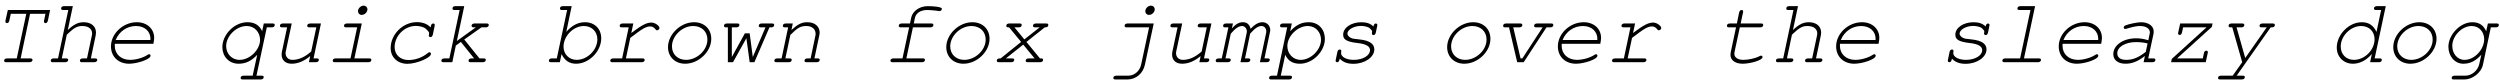 <?xml version="1.0" encoding="UTF-8"?>
<svg xmlns="http://www.w3.org/2000/svg" xmlns:xlink="http://www.w3.org/1999/xlink" width="1160px" height="38px" viewBox="0 0 1160 38" version="1.1">
<g id="surface1">
<path style=" stroke:none;fill-rule:nonzero;fill:rgb(0%,0%,0%);fill-opacity:1;" d="M 22.23 9.531 L 23.246 4.648 L 3.637 4.648 L 2.543 9.531 L 2.504 10.039 C 2.504 10.391 2.816 10.703 3.207 10.703 C 3.793 10.703 4.184 10.312 4.34 9.531 L 5.004 6.406 L 12.191 6.406 L 7.777 27.109 L 3.285 27.109 C 2.426 27.109 1.918 27.5 1.918 28.125 C 1.918 28.633 2.191 28.867 2.895 28.867 L 13.676 28.867 C 14.496 28.867 15.082 28.438 15.082 27.773 C 15.082 27.305 14.77 27.109 14.066 27.109 L 9.574 27.109 L 13.949 6.406 L 21.098 6.406 L 20.434 9.531 C 20.395 9.609 20.395 10.156 20.395 10.156 C 20.434 10.43 20.824 10.742 21.098 10.742 C 21.645 10.742 22.035 10.312 22.23 9.531 Z M 22.23 9.531 "/>
<path style=" stroke:none;fill-rule:nonzero;fill:rgb(0%,0%,0%);fill-opacity:1;" d="M 45.125 27.773 C 45.125 27.305 44.812 27.109 44.07 27.109 L 42.156 27.109 L 44.422 16.328 C 44.5 15.898 44.539 15.508 44.539 15.117 C 44.539 12.227 42.312 10.312 38.875 10.312 C 36.258 10.312 34.227 11.289 31.453 13.945 L 33.797 2.852 L 29.695 2.852 C 28.875 2.852 28.367 3.242 28.367 3.906 C 28.367 4.453 28.641 4.648 29.305 4.648 L 31.688 4.648 L 26.922 27.109 L 24.93 27.109 C 24.07 27.109 23.562 27.5 23.562 28.125 C 23.562 28.633 23.836 28.867 24.539 28.867 L 30.203 28.867 C 31.062 28.867 31.648 28.438 31.648 27.773 C 31.648 27.305 31.336 27.109 30.594 27.109 L 28.68 27.109 L 30.984 16.133 L 31.57 15.547 C 34.5 12.812 35.867 12.07 38.211 12.07 C 41.258 12.07 42.742 13.594 42.742 15.547 C 42.742 15.781 42.703 16.172 42.625 16.484 L 40.359 27.109 L 38.406 27.109 C 37.586 27.109 37.078 27.5 37.078 28.125 C 37.078 28.633 37.352 28.867 38.055 28.867 L 43.719 28.867 C 44.539 28.867 45.125 28.438 45.125 27.773 Z M 45.125 27.773 "/>
<path style=" stroke:none;fill-rule:nonzero;fill:rgb(0%,0%,0%);fill-opacity:1;" d="M 71.18 20.312 C 71.414 19.219 71.531 18.203 71.531 17.578 C 71.531 13.32 68.172 10.312 63.484 10.312 C 57.117 10.312 51.492 15.547 51.492 21.523 C 51.492 26.289 54.93 29.57 59.93 29.57 C 63.602 29.57 69.852 27.539 69.852 25.859 C 69.852 25.469 69.617 25.156 69.227 25.156 C 68.992 25.156 68.836 25.234 68.445 25.469 C 66.375 26.836 63.055 27.773 60.359 27.773 C 56.18 27.773 53.25 25.117 53.25 21.25 C 53.25 21.094 53.25 20.742 53.289 20.312 Z M 69.773 18.555 L 53.68 18.555 C 55.281 14.57 58.914 12.07 63.133 12.07 C 67.078 12.07 69.812 14.531 69.812 18.008 C 69.812 18.008 69.812 18.32 69.773 18.555 Z M 69.773 18.555 "/>
<path style=" stroke:none;fill-rule:nonzero;fill:rgb(0%,0%,0%);fill-opacity:1;" d="M 122.355 35.781 C 122.355 35.273 122.082 35.117 121.34 35.117 L 118.996 35.117 L 123.801 12.695 L 126.105 12.695 C 126.965 12.695 127.473 12.266 127.473 11.602 C 127.473 11.094 127.238 10.898 126.496 10.898 L 122.395 10.898 L 121.652 14.453 C 120.246 11.602 118.098 10.312 114.816 10.312 C 108.645 10.312 103.176 16.133 103.176 21.836 C 103.176 26.094 106.145 29.57 110.715 29.57 C 114.035 29.57 116.691 28.281 119.348 25.43 L 117.238 35.117 L 113.02 35.117 C 112.16 35.117 111.652 35.508 111.652 36.172 C 111.652 36.641 111.965 36.875 112.668 36.875 L 120.988 36.875 C 121.809 36.875 122.355 36.445 122.355 35.781 Z M 120.676 18.477 C 120.637 23.047 116.027 27.773 111.145 27.773 C 107.434 27.773 104.934 24.805 104.934 21.406 C 104.934 16.797 109.543 12.07 114.465 12.07 C 118.176 12.07 120.637 15 120.676 18.477 Z M 120.676 18.477 "/>
<path style=" stroke:none;fill-rule:nonzero;fill:rgb(0%,0%,0%);fill-opacity:1;" d="M 147.941 27.773 C 147.941 27.266 147.668 27.109 146.926 27.109 L 145.48 27.109 L 148.918 10.898 L 143.957 10.898 C 143.059 10.898 142.551 11.289 142.551 11.992 C 142.551 12.461 142.863 12.695 143.566 12.695 L 146.77 12.695 L 144.387 23.906 C 141.418 26.523 138.605 27.773 135.676 27.773 C 133.801 27.773 132.512 26.484 132.512 24.688 C 132.512 24.336 132.512 24.18 132.59 23.906 L 135.363 10.898 L 131.262 10.898 C 130.402 10.898 129.895 11.289 129.895 11.992 C 129.895 12.461 130.207 12.695 130.871 12.695 L 133.215 12.695 L 130.832 23.906 C 130.715 24.375 130.676 24.883 130.676 25.352 C 130.676 27.93 132.473 29.57 135.324 29.57 C 138.215 29.57 141.066 28.398 143.918 26.016 L 143.332 28.867 L 146.535 28.867 C 147.395 28.867 147.941 28.438 147.941 27.773 Z M 147.941 27.773 "/>
<path style=" stroke:none;fill-rule:nonzero;fill:rgb(0%,0%,0%);fill-opacity:1;" d="M 172.32 27.773 C 172.32 27.305 172.047 27.109 171.305 27.109 L 164.43 27.109 L 167.867 10.898 L 161.031 10.898 C 160.133 10.898 159.625 11.289 159.625 11.953 C 159.625 12.461 159.938 12.695 160.641 12.695 L 165.719 12.695 L 162.633 27.109 L 155.719 27.109 C 154.898 27.109 154.391 27.5 154.391 28.164 C 154.391 28.633 154.703 28.867 155.367 28.867 L 170.953 28.867 C 171.773 28.867 172.32 28.438 172.32 27.773 Z M 170.484 4.336 C 170.484 3.359 169.742 2.617 168.727 2.617 C 167.398 2.617 166.109 3.906 166.109 5.195 C 166.109 6.172 166.812 6.914 167.828 6.914 C 169.195 6.914 170.484 5.664 170.484 4.336 Z M 170.484 4.336 "/>
<path style=" stroke:none;fill-rule:nonzero;fill:rgb(0%,0%,0%);fill-opacity:1;" d="M 199.98 24.961 C 199.98 24.609 199.59 24.219 199.277 24.219 C 199.043 24.219 198.77 24.375 198.418 24.688 C 195.879 26.719 192.715 27.852 189.512 27.852 C 185.762 27.852 183.105 25.391 183.105 21.875 C 183.105 16.797 187.48 12.031 192.988 12.031 C 194.707 12.031 196.621 12.539 197.52 13.281 C 198.027 13.672 199.121 14.961 199.121 15.195 L 198.965 16.719 C 199.199 17.109 199.395 17.227 199.707 17.227 C 200.254 17.227 200.645 16.797 200.84 16.055 L 201.66 12.109 C 201.699 11.875 201.738 11.68 201.738 11.562 C 201.738 11.211 201.426 10.898 201.035 10.898 C 200.41 10.898 200.098 11.289 199.941 12.109 L 199.785 12.695 C 198.301 11.094 196.074 10.273 193.418 10.273 C 186.973 10.273 181.27 15.898 181.27 22.305 C 181.27 26.602 184.512 29.609 189.043 29.609 C 193.223 29.609 199.98 26.836 199.98 24.961 Z M 199.98 24.961 "/>
<path style=" stroke:none;fill-rule:nonzero;fill:rgb(0%,0%,0%);fill-opacity:1;" d="M 225.414 27.773 C 225.414 27.266 225.102 27.109 224.398 27.109 L 222.484 27.109 L 215.414 18.32 L 223.383 12.695 L 225.414 12.695 C 226.234 12.695 226.781 12.266 226.781 11.641 C 226.781 11.094 226.508 10.898 225.766 10.898 L 220.18 10.898 C 219.32 10.898 218.812 11.289 218.812 11.953 C 218.812 12.461 219.125 12.695 219.789 12.695 L 220.766 12.695 L 211.977 19.023 L 215.414 2.852 L 211.273 2.852 C 210.453 2.852 209.945 3.242 209.945 3.906 C 209.945 4.453 210.219 4.648 210.922 4.648 L 213.266 4.648 L 208.5 27.109 L 206.156 27.109 C 205.297 27.109 204.789 27.5 204.789 28.125 C 204.789 28.633 205.102 28.867 205.766 28.867 L 209.867 28.867 L 211.508 21.133 L 213.852 19.453 L 219.984 27.109 L 218.773 27.109 C 217.914 27.109 217.406 27.5 217.406 28.125 C 217.406 28.633 217.68 28.867 218.383 28.867 L 224.008 28.867 C 224.828 28.867 225.414 28.438 225.414 27.773 Z M 225.414 27.773 "/>
<path style=" stroke:none;fill-rule:nonzero;fill:rgb(0%,0%,0%);fill-opacity:1;" d="M 278.973 17.773 C 278.973 13.359 275.887 10.312 271.434 10.312 C 268.27 10.312 265.535 11.68 262.762 14.766 L 265.262 2.852 L 261.16 2.852 C 260.34 2.852 259.832 3.242 259.832 3.906 C 259.832 4.453 260.105 4.648 260.809 4.648 L 263.152 4.648 L 258.348 27.109 L 256.043 27.109 C 255.184 27.109 254.676 27.5 254.676 28.125 C 254.676 28.633 254.949 28.867 255.652 28.867 L 259.754 28.867 L 260.574 25.078 C 261.941 28.047 264.168 29.57 267.293 29.57 C 273.309 29.57 278.973 23.828 278.973 17.773 Z M 277.176 18.242 C 277.176 23.203 272.527 27.773 267.566 27.773 C 264.09 27.773 261.473 25.156 261.473 21.68 C 261.473 16.719 266.043 12.07 270.926 12.07 C 274.559 12.07 277.176 14.648 277.176 18.242 Z M 277.176 18.242 "/>
<path style=" stroke:none;fill-rule:nonzero;fill:rgb(0%,0%,0%);fill-opacity:1;" d="M 306.008 12.969 C 306.008 12.109 304.094 10.469 302.258 10.469 C 300.031 10.469 297.766 11.641 292.922 15.312 L 293.859 10.898 L 288.898 10.898 C 288.117 10.898 287.531 11.328 287.531 11.953 C 287.531 12.461 287.844 12.695 288.547 12.695 L 291.711 12.695 L 288.664 27.109 L 284.523 27.109 C 283.703 27.109 283.156 27.539 283.156 28.125 C 283.156 28.633 283.508 28.867 284.133 28.867 L 297.766 28.867 C 298.547 28.867 299.133 28.438 299.133 27.852 C 299.133 27.305 298.781 27.109 298.117 27.109 L 290.422 27.109 L 292.453 17.578 C 298.078 13.242 299.797 12.266 301.75 12.266 C 302.688 12.266 303.43 12.695 304.25 13.711 C 304.523 14.023 304.602 14.062 304.836 14.062 C 305.461 14.062 306.008 13.516 306.008 12.969 Z M 306.008 12.969 "/>
<path style=" stroke:none;fill-rule:nonzero;fill:rgb(0%,0%,0%);fill-opacity:1;" d="M 330.031 18.008 C 330.031 13.438 326.75 10.312 322.023 10.312 C 315.812 10.312 309.953 15.898 309.953 21.875 C 309.953 26.367 313.234 29.57 317.922 29.57 C 324.172 29.57 330.031 23.984 330.031 18.008 Z M 328.234 18.359 C 328.234 23.281 323.43 27.773 318.312 27.773 C 314.484 27.773 311.789 25.195 311.789 21.523 C 311.789 16.641 316.555 12.07 321.633 12.07 C 325.539 12.07 328.234 14.609 328.234 18.359 Z M 328.234 18.359 "/>
<path style=" stroke:none;fill-rule:nonzero;fill:rgb(0%,0%,0%);fill-opacity:1;" d="M 359.215 11.602 C 359.215 11.094 358.941 10.898 358.199 10.898 L 353.434 10.898 C 352.574 10.898 352.066 11.289 352.066 11.992 C 352.066 12.461 352.379 12.695 353.043 12.695 L 355.191 12.695 L 349.293 26.445 L 347.848 15.469 L 345.621 15.469 L 339.566 26.445 L 339.566 12.695 L 341.676 12.695 C 342.535 12.695 343.082 12.266 343.082 11.602 C 343.082 11.094 342.809 10.898 342.066 10.898 L 337.301 10.898 C 336.441 10.898 335.934 11.289 335.934 11.992 C 335.934 12.461 336.207 12.695 336.91 12.695 L 337.73 12.695 L 337.73 28.867 L 340.113 28.867 L 346.324 17.734 L 347.848 28.867 L 350.035 28.867 L 357.027 12.695 L 357.848 12.695 C 358.707 12.695 359.215 12.266 359.215 11.602 Z M 359.215 11.602 "/>
<path style=" stroke:none;fill-rule:nonzero;fill:rgb(0%,0%,0%);fill-opacity:1;" d="M 380.352 27.773 C 380.352 27.266 380.078 27.109 379.336 27.109 L 377.891 27.109 L 380.195 16.172 C 380.234 15.82 380.312 15.547 380.312 15.117 C 380.312 12.227 378.047 10.312 374.648 10.312 C 372.031 10.312 370.312 11.133 367.227 13.906 L 367.852 10.898 L 364.609 10.898 C 363.75 10.898 363.242 11.289 363.242 11.992 C 363.242 12.461 363.555 12.695 364.258 12.695 L 365.703 12.695 L 362.656 27.109 L 360.664 27.109 C 359.805 27.109 359.297 27.5 359.297 28.164 C 359.297 28.633 359.609 28.867 360.312 28.867 L 365.977 28.867 C 366.836 28.867 367.344 28.438 367.344 27.773 C 367.344 27.266 367.07 27.109 366.367 27.109 L 364.414 27.109 L 366.719 16.211 C 370.156 12.812 371.445 12.07 374.18 12.07 C 376.758 12.07 378.438 13.555 378.438 15.625 C 378.438 16.055 378.438 16.172 378.359 16.484 L 376.133 27.109 L 374.648 27.109 C 373.789 27.109 373.281 27.5 373.281 28.164 C 373.281 28.633 373.594 28.867 374.258 28.867 L 378.945 28.867 C 379.766 28.867 380.352 28.438 380.352 27.773 Z M 380.352 27.773 "/>
<path style=" stroke:none;fill-rule:nonzero;fill:rgb(0%,0%,0%);fill-opacity:1;" d="M 437.035 4.062 C 437.035 3.125 432.66 2.852 430.512 2.852 C 426.645 2.852 423.402 5.156 422.777 8.281 L 422.23 10.898 L 418.441 10.898 C 417.582 10.898 417.035 11.289 417.035 11.953 C 417.035 12.461 417.348 12.695 418.051 12.695 L 421.84 12.695 L 418.754 27.109 L 414.535 27.109 C 413.676 27.109 413.168 27.5 413.168 28.125 C 413.168 28.633 413.48 28.867 414.145 28.867 L 427.816 28.867 C 428.637 28.867 429.184 28.438 429.184 27.773 C 429.184 27.266 428.871 27.109 428.168 27.109 L 420.551 27.109 L 423.598 12.695 L 431.723 12.695 C 432.582 12.695 433.09 12.266 433.09 11.602 C 433.09 11.094 432.855 10.898 432.113 10.898 L 423.988 10.898 L 424.535 8.281 C 425.004 6.094 427.191 4.648 430.082 4.648 C 431.098 4.648 432.855 4.766 433.832 4.883 C 435.824 5.156 435.902 5.156 435.902 5.156 C 436.488 5.156 437.035 4.688 437.035 4.062 Z M 437.035 4.062 "/>
<path style=" stroke:none;fill-rule:nonzero;fill:rgb(0%,0%,0%);fill-opacity:1;" d="M 459.148 18.008 C 459.148 13.438 455.867 10.312 451.141 10.312 C 444.93 10.312 439.07 15.898 439.07 21.875 C 439.07 26.367 442.352 29.57 447.039 29.57 C 453.289 29.57 459.148 23.984 459.148 18.008 Z M 457.352 18.359 C 457.352 23.281 452.547 27.773 447.43 27.773 C 443.602 27.773 440.906 25.195 440.906 21.523 C 440.906 16.641 445.672 12.07 450.75 12.07 C 454.656 12.07 457.352 14.609 457.352 18.359 Z M 457.352 18.359 "/>
<path style=" stroke:none;fill-rule:nonzero;fill:rgb(0%,0%,0%);fill-opacity:1;" d="M 483.996 27.773 C 483.996 27.266 483.723 27.109 482.98 27.109 L 482.551 27.109 L 476.262 19.453 L 484.777 12.695 L 485.051 12.695 C 485.91 12.695 486.418 12.266 486.418 11.602 C 486.418 11.094 486.184 10.898 485.441 10.898 L 480.715 10.898 C 479.855 10.898 479.309 11.289 479.309 11.992 C 479.309 12.461 479.621 12.695 480.324 12.695 L 482.395 12.695 L 475.285 18.281 L 470.715 12.695 L 472.707 12.695 C 473.566 12.695 474.074 12.266 474.074 11.602 C 474.074 11.094 473.801 10.898 473.098 10.898 L 468.293 10.898 C 467.434 10.898 466.926 11.289 466.926 11.992 C 466.926 12.461 467.238 12.695 467.902 12.695 L 468.215 12.695 L 473.801 19.453 L 464.27 27.109 L 463.879 27.109 C 463.02 27.109 462.512 27.5 462.512 28.164 C 462.512 28.633 462.785 28.867 463.488 28.867 L 469.23 28.867 C 470.012 28.867 470.598 28.438 470.598 27.773 C 470.598 27.266 470.324 27.109 469.582 27.109 L 466.691 27.109 L 474.777 20.703 L 480.051 27.109 L 477.316 27.109 C 476.457 27.109 475.91 27.5 475.91 28.164 C 475.91 28.633 476.223 28.867 476.926 28.867 L 482.59 28.867 C 483.41 28.867 483.996 28.438 483.996 27.773 Z M 483.996 27.773 "/>
<path style=" stroke:none;fill-rule:nonzero;fill:rgb(0%,0%,0%);fill-opacity:1;" d="M 535.328 10.898 L 523.219 10.898 C 522.32 10.898 521.812 11.289 521.812 11.992 C 521.812 12.461 522.086 12.695 522.828 12.695 L 533.18 12.695 L 529.469 30.078 C 528.805 33.008 526.305 35.117 523.492 35.117 L 517.984 35.117 C 517.125 35.117 516.578 35.508 516.578 36.172 C 516.578 36.641 516.891 36.875 517.594 36.875 L 523.141 36.875 C 527.086 36.875 530.367 34.062 531.227 30.078 Z M 535.797 4.336 C 535.797 3.359 535.055 2.617 534.039 2.617 C 532.711 2.617 531.422 3.906 531.422 5.195 C 531.422 6.172 532.125 6.914 533.141 6.914 C 534.508 6.914 535.797 5.664 535.797 4.336 Z M 535.797 4.336 "/>
<path style=" stroke:none;fill-rule:nonzero;fill:rgb(0%,0%,0%);fill-opacity:1;" d="M 561.113 27.773 C 561.113 27.266 560.84 27.109 560.098 27.109 L 558.652 27.109 L 562.09 10.898 L 557.129 10.898 C 556.23 10.898 555.723 11.289 555.723 11.992 C 555.723 12.461 556.035 12.695 556.738 12.695 L 559.941 12.695 L 557.559 23.906 C 554.59 26.523 551.777 27.773 548.848 27.773 C 546.973 27.773 545.684 26.484 545.684 24.688 C 545.684 24.336 545.684 24.18 545.762 23.906 L 548.535 10.898 L 544.434 10.898 C 543.574 10.898 543.066 11.289 543.066 11.992 C 543.066 12.461 543.379 12.695 544.043 12.695 L 546.387 12.695 L 544.004 23.906 C 543.887 24.375 543.848 24.883 543.848 25.352 C 543.848 27.93 545.645 29.57 548.496 29.57 C 551.387 29.57 554.238 28.398 557.09 26.016 L 556.504 28.867 L 559.707 28.867 C 560.566 28.867 561.113 28.438 561.113 27.773 Z M 561.113 27.773 "/>
<path style=" stroke:none;fill-rule:nonzero;fill:rgb(0%,0%,0%);fill-opacity:1;" d="M 589.164 27.773 C 589.164 27.266 588.891 27.109 588.188 27.109 L 586.703 27.109 L 589.242 14.961 C 589.32 14.609 589.398 14.336 589.398 14.023 C 589.398 11.875 587.875 10.312 585.766 10.312 C 583.969 10.312 582.367 11.211 580.258 13.359 C 579.75 11.289 578.578 10.312 576.742 10.312 C 574.906 10.312 573.461 11.133 571.586 13.164 L 572.094 10.898 L 568.891 10.898 C 568.031 10.898 567.523 11.289 567.523 11.992 C 567.523 12.461 567.797 12.695 568.5 12.695 L 569.984 12.695 L 566.898 27.109 L 565.453 27.109 C 564.594 27.109 564.086 27.5 564.086 28.164 C 564.086 28.633 564.359 28.867 565.023 28.867 L 569.711 28.867 C 570.531 28.867 571.078 28.438 571.078 27.773 C 571.078 27.305 570.766 27.109 570.102 27.109 L 568.617 27.109 L 571.078 15.625 C 573.227 13.125 574.828 12.07 576.352 12.07 C 577.523 12.07 578.539 13.203 578.539 14.57 C 578.539 14.805 578.5 15 578.461 15.273 L 575.57 28.867 L 578.734 28.867 C 579.594 28.867 580.141 28.438 580.141 27.773 C 580.141 27.266 579.867 27.109 579.125 27.109 L 577.68 27.109 L 580.062 15.625 C 582.25 13.125 583.773 12.07 585.336 12.07 C 586.625 12.07 587.562 13.164 587.562 14.531 C 587.562 14.805 587.562 14.922 587.523 15.117 L 584.594 28.867 L 587.797 28.867 C 588.617 28.867 589.164 28.438 589.164 27.773 Z M 589.164 27.773 "/>
<path style=" stroke:none;fill-rule:nonzero;fill:rgb(0%,0%,0%);fill-opacity:1;" d="M 614.75 18.047 C 614.75 13.711 611.898 10.312 607.25 10.312 C 603.969 10.312 601.547 11.484 598.656 14.453 L 599.398 10.898 L 595.297 10.898 C 594.438 10.898 593.93 11.289 593.93 11.992 C 593.93 12.461 594.242 12.695 594.906 12.695 L 597.25 12.695 L 592.523 35.117 L 590.18 35.117 C 589.359 35.117 588.852 35.508 588.852 36.172 C 588.852 36.641 589.164 36.875 589.789 36.875 L 598.109 36.875 C 598.969 36.875 599.477 36.484 599.477 35.781 C 599.477 35.273 599.242 35.117 598.461 35.117 L 594.281 35.117 L 596.352 25.43 C 597.68 28.281 599.828 29.57 603.148 29.57 C 609.203 29.57 614.75 23.789 614.75 18.047 Z M 612.953 18.438 C 612.953 23.008 608.383 27.773 603.5 27.773 C 599.828 27.773 597.328 24.805 597.328 21.367 C 597.328 16.875 601.938 12.07 606.82 12.07 C 610.492 12.07 612.953 15 612.953 18.438 Z M 612.953 18.438 "/>
<path style=" stroke:none;fill-rule:nonzero;fill:rgb(0%,0%,0%);fill-opacity:1;" d="M 637.684 22.93 C 637.684 20.469 635.652 18.828 631.004 18.32 C 627.684 17.969 627.684 17.969 626.824 17.578 C 625.926 17.188 625.184 16.328 625.184 15.664 C 625.184 13.75 628.191 12.031 631.512 12.031 C 632.957 12.031 634.559 12.422 635.379 12.93 C 635.809 13.242 636.668 14.258 636.668 14.453 L 636.551 15.781 C 636.746 16.133 636.98 16.289 637.254 16.289 C 637.801 16.289 638.23 15.859 638.387 15.078 L 639.012 12.109 C 639.051 11.914 639.09 11.68 639.09 11.562 C 639.09 11.211 638.777 10.898 638.387 10.898 C 637.84 10.898 637.41 11.406 637.254 12.305 C 636.004 10.977 634.168 10.312 631.668 10.312 C 626.98 10.312 623.23 12.852 623.23 16.055 C 623.23 18.086 624.324 19.336 629.871 19.961 C 634.129 20.43 635.691 21.641 635.691 23.281 C 635.691 25.781 632.332 27.773 628.191 27.773 C 624.754 27.773 622.254 26.445 622.254 24.609 C 622.254 24.492 622.332 23.906 622.371 23.633 C 622.371 23.281 622.098 22.969 621.707 22.969 C 621.082 22.969 620.691 23.359 620.535 24.141 L 619.793 27.695 C 619.754 27.852 619.715 28.203 619.715 28.203 C 619.715 28.555 620.066 28.867 620.418 28.867 C 621.004 28.867 621.355 28.477 621.512 27.695 L 621.668 27.227 C 623.113 28.828 625.184 29.609 627.996 29.609 C 633.27 29.609 637.684 26.523 637.684 22.93 Z M 637.684 22.93 "/>
<path style=" stroke:none;fill-rule:nonzero;fill:rgb(0%,0%,0%);fill-opacity:1;" d="M 691.555 18.008 C 691.555 13.438 688.273 10.312 683.547 10.312 C 677.336 10.312 671.477 15.898 671.477 21.875 C 671.477 26.367 674.758 29.57 679.445 29.57 C 685.695 29.57 691.555 23.984 691.555 18.008 Z M 689.758 18.359 C 689.758 23.281 684.953 27.773 679.836 27.773 C 676.008 27.773 673.312 25.195 673.312 21.523 C 673.312 16.641 678.078 12.07 683.156 12.07 C 687.062 12.07 689.758 14.609 689.758 18.359 Z M 689.758 18.359 "/>
<path style=" stroke:none;fill-rule:nonzero;fill:rgb(0%,0%,0%);fill-opacity:1;" d="M 720.738 11.602 C 720.738 11.094 720.465 10.898 719.723 10.898 L 713.199 10.898 C 712.34 10.898 711.832 11.289 711.832 11.992 C 711.832 12.461 712.105 12.695 712.809 12.695 L 715.777 12.695 L 706.363 27.109 L 705.543 27.109 L 702.145 12.695 L 704.957 12.695 C 705.855 12.695 706.363 12.266 706.363 11.602 C 706.363 11.094 706.09 10.898 705.309 10.898 L 698.824 10.898 C 697.965 10.898 697.457 11.289 697.457 11.992 C 697.457 12.461 697.73 12.695 698.434 12.695 L 700.191 12.695 L 703.98 28.867 L 706.988 28.867 L 717.574 12.695 L 719.371 12.695 C 720.23 12.695 720.738 12.266 720.738 11.602 Z M 720.738 11.602 "/>
<path style=" stroke:none;fill-rule:nonzero;fill:rgb(0%,0%,0%);fill-opacity:1;" d="M 742.539 20.312 C 742.773 19.219 742.891 18.203 742.891 17.578 C 742.891 13.32 739.531 10.312 734.844 10.312 C 728.477 10.312 722.852 15.547 722.852 21.523 C 722.852 26.289 726.289 29.57 731.289 29.57 C 734.961 29.57 741.211 27.539 741.211 25.859 C 741.211 25.469 740.977 25.156 740.586 25.156 C 740.352 25.156 740.195 25.234 739.805 25.469 C 737.734 26.836 734.414 27.773 731.719 27.773 C 727.539 27.773 724.609 25.117 724.609 21.25 C 724.609 21.094 724.609 20.742 724.648 20.312 Z M 741.133 18.555 L 725.039 18.555 C 726.641 14.57 730.273 12.07 734.492 12.07 C 738.438 12.07 741.172 14.531 741.172 18.008 C 741.172 18.008 741.172 18.32 741.133 18.555 Z M 741.133 18.555 "/>
<path style=" stroke:none;fill-rule:nonzero;fill:rgb(0%,0%,0%);fill-opacity:1;" d="M 770.824 12.969 C 770.824 12.109 768.91 10.469 767.074 10.469 C 764.848 10.469 762.582 11.641 757.738 15.312 L 758.676 10.898 L 753.715 10.898 C 752.934 10.898 752.348 11.328 752.348 11.953 C 752.348 12.461 752.66 12.695 753.363 12.695 L 756.527 12.695 L 753.48 27.109 L 749.34 27.109 C 748.52 27.109 747.973 27.539 747.973 28.125 C 747.973 28.633 748.324 28.867 748.949 28.867 L 762.582 28.867 C 763.363 28.867 763.949 28.438 763.949 27.852 C 763.949 27.305 763.598 27.109 762.934 27.109 L 755.238 27.109 L 757.27 17.578 C 762.895 13.242 764.613 12.266 766.566 12.266 C 767.504 12.266 768.246 12.695 769.066 13.711 C 769.34 14.023 769.418 14.062 769.652 14.062 C 770.277 14.062 770.824 13.516 770.824 12.969 Z M 770.824 12.969 "/>
<path style=" stroke:none;fill-rule:nonzero;fill:rgb(0%,0%,0%);fill-opacity:1;" d="M 817.82 26.523 C 817.82 26.094 817.508 25.82 817.195 25.82 C 816.961 25.82 816.844 25.859 816.414 26.055 C 814.539 27.07 811.297 27.773 808.875 27.773 C 806.375 27.773 804.734 26.68 804.734 24.961 C 804.734 24.766 804.773 24.492 804.812 24.18 L 807.273 12.695 L 816.766 12.695 C 817.586 12.695 818.133 12.266 818.133 11.602 C 818.133 11.094 817.859 10.898 817.117 10.898 L 807.664 10.898 L 808.758 5.781 C 808.836 5.469 808.836 5.391 808.836 5.273 C 808.836 4.922 808.523 4.648 808.094 4.648 C 807.547 4.648 807.156 5 806.961 5.781 L 805.906 10.898 L 802.664 10.898 C 801.805 10.898 801.297 11.289 801.297 11.992 C 801.297 12.461 801.609 12.695 802.312 12.695 L 805.516 12.695 L 803.055 24.258 C 802.977 24.688 802.938 25.039 802.938 25.469 C 802.938 27.93 805.164 29.57 808.562 29.57 C 811.922 29.57 817.82 28.008 817.82 26.523 Z M 817.82 26.523 "/>
<path style=" stroke:none;fill-rule:nonzero;fill:rgb(0%,0%,0%);fill-opacity:1;" d="M 845.598 27.773 C 845.598 27.305 845.285 27.109 844.543 27.109 L 842.629 27.109 L 844.895 16.328 C 844.973 15.898 845.012 15.508 845.012 15.117 C 845.012 12.227 842.785 10.312 839.348 10.312 C 836.73 10.312 834.699 11.289 831.926 13.945 L 834.27 2.852 L 830.168 2.852 C 829.348 2.852 828.84 3.242 828.84 3.906 C 828.84 4.453 829.113 4.648 829.777 4.648 L 832.16 4.648 L 827.395 27.109 L 825.402 27.109 C 824.543 27.109 824.035 27.5 824.035 28.125 C 824.035 28.633 824.309 28.867 825.012 28.867 L 830.676 28.867 C 831.535 28.867 832.121 28.438 832.121 27.773 C 832.121 27.305 831.809 27.109 831.066 27.109 L 829.152 27.109 L 831.457 16.133 L 832.043 15.547 C 834.973 12.812 836.34 12.07 838.684 12.07 C 841.73 12.07 843.215 13.594 843.215 15.547 C 843.215 15.781 843.176 16.172 843.098 16.484 L 840.832 27.109 L 838.879 27.109 C 838.059 27.109 837.551 27.5 837.551 28.125 C 837.551 28.633 837.824 28.867 838.527 28.867 L 844.191 28.867 C 845.012 28.867 845.598 28.438 845.598 27.773 Z M 845.598 27.773 "/>
<path style=" stroke:none;fill-rule:nonzero;fill:rgb(0%,0%,0%);fill-opacity:1;" d="M 871.652 20.312 C 871.887 19.219 872.004 18.203 872.004 17.578 C 872.004 13.32 868.645 10.312 863.957 10.312 C 857.59 10.312 851.965 15.547 851.965 21.523 C 851.965 26.289 855.402 29.57 860.402 29.57 C 864.074 29.57 870.324 27.539 870.324 25.859 C 870.324 25.469 870.09 25.156 869.699 25.156 C 869.465 25.156 869.309 25.234 868.918 25.469 C 866.848 26.836 863.527 27.773 860.832 27.773 C 856.652 27.773 853.723 25.117 853.723 21.25 C 853.723 21.094 853.723 20.742 853.762 20.312 Z M 870.246 18.555 L 854.152 18.555 C 855.754 14.57 859.387 12.07 863.605 12.07 C 867.551 12.07 870.285 14.531 870.285 18.008 C 870.285 18.008 870.285 18.32 870.246 18.555 Z M 870.246 18.555 "/>
<path style=" stroke:none;fill-rule:nonzero;fill:rgb(0%,0%,0%);fill-opacity:1;" d="M 921.738 22.93 C 921.738 20.469 919.707 18.828 915.059 18.32 C 911.738 17.969 911.738 17.969 910.879 17.578 C 909.98 17.188 909.238 16.328 909.238 15.664 C 909.238 13.75 912.246 12.031 915.566 12.031 C 917.012 12.031 918.613 12.422 919.434 12.93 C 919.863 13.242 920.723 14.258 920.723 14.453 L 920.605 15.781 C 920.801 16.133 921.035 16.289 921.309 16.289 C 921.855 16.289 922.285 15.859 922.441 15.078 L 923.066 12.109 C 923.105 11.914 923.145 11.68 923.145 11.562 C 923.145 11.211 922.832 10.898 922.441 10.898 C 921.895 10.898 921.465 11.406 921.309 12.305 C 920.059 10.977 918.223 10.312 915.723 10.312 C 911.035 10.312 907.285 12.852 907.285 16.055 C 907.285 18.086 908.379 19.336 913.926 19.961 C 918.184 20.43 919.746 21.641 919.746 23.281 C 919.746 25.781 916.387 27.773 912.246 27.773 C 908.809 27.773 906.309 26.445 906.309 24.609 C 906.309 24.492 906.387 23.906 906.426 23.633 C 906.426 23.281 906.152 22.969 905.762 22.969 C 905.137 22.969 904.746 23.359 904.59 24.141 L 903.848 27.695 C 903.809 27.852 903.77 28.203 903.77 28.203 C 903.77 28.555 904.121 28.867 904.473 28.867 C 905.059 28.867 905.41 28.477 905.566 27.695 L 905.723 27.227 C 907.168 28.828 909.238 29.609 912.051 29.609 C 917.324 29.609 921.738 26.523 921.738 22.93 Z M 921.738 22.93 "/>
<path style=" stroke:none;fill-rule:nonzero;fill:rgb(0%,0%,0%);fill-opacity:1;" d="M 947.016 27.773 C 947.016 27.305 946.742 27.109 946 27.109 L 939.125 27.109 L 944.281 2.852 L 937.484 2.852 C 936.625 2.852 936.078 3.242 936.078 3.945 C 936.078 4.453 936.352 4.648 937.094 4.648 L 942.133 4.648 L 937.328 27.109 L 930.414 27.109 C 929.594 27.109 929.086 27.5 929.086 28.164 C 929.086 28.633 929.398 28.867 930.062 28.867 L 945.648 28.867 C 946.469 28.867 947.016 28.438 947.016 27.773 Z M 947.016 27.773 "/>
<path style=" stroke:none;fill-rule:nonzero;fill:rgb(0%,0%,0%);fill-opacity:1;" d="M 974.945 20.312 C 975.18 19.219 975.297 18.203 975.297 17.578 C 975.297 13.32 971.938 10.312 967.25 10.312 C 960.883 10.312 955.258 15.547 955.258 21.523 C 955.258 26.289 958.695 29.57 963.695 29.57 C 967.367 29.57 973.617 27.539 973.617 25.859 C 973.617 25.469 973.383 25.156 972.992 25.156 C 972.758 25.156 972.602 25.234 972.211 25.469 C 970.141 26.836 966.82 27.773 964.125 27.773 C 959.945 27.773 957.016 25.117 957.016 21.25 C 957.016 21.094 957.016 20.742 957.055 20.312 Z M 973.539 18.555 L 957.445 18.555 C 959.047 14.57 962.68 12.07 966.898 12.07 C 970.844 12.07 973.578 14.531 973.578 18.008 C 973.578 18.008 973.578 18.32 973.539 18.555 Z M 973.539 18.555 "/>
<path style=" stroke:none;fill-rule:nonzero;fill:rgb(0%,0%,0%);fill-opacity:1;" d="M 1000.105 27.773 C 1000.105 27.266 999.832 27.109 999.09 27.109 L 996.785 27.109 L 999.246 15.625 C 999.285 15.273 999.324 15 999.324 14.609 C 999.324 12.07 996.902 10.312 993.426 10.312 C 991.785 10.312 987.723 11.133 986.199 11.797 C 985.691 11.992 985.418 12.344 985.418 12.773 C 985.418 13.164 985.73 13.438 986.043 13.438 C 986.199 13.438 986.316 13.398 986.551 13.359 C 989.676 12.422 991.434 12.07 992.918 12.07 C 995.691 12.07 997.527 13.242 997.527 15 C 997.527 15.273 997.527 15.391 997.449 15.625 L 996.824 18.672 C 994.402 17.969 993.113 17.773 991.121 17.773 C 985.184 17.773 980.574 20.938 980.574 25.117 C 980.574 27.891 982.762 29.57 986.277 29.57 C 989.285 29.57 992.098 28.438 995.223 25.977 L 994.637 28.867 L 998.699 28.867 C 999.559 28.867 1000.105 28.438 1000.105 27.773 Z M 995.652 24.062 C 992.137 26.758 989.676 27.773 986.551 27.773 C 983.895 27.773 982.41 26.68 982.41 24.727 C 982.41 21.758 986.16 19.531 991.082 19.531 C 993.035 19.531 994.988 19.766 996.473 20.156 Z M 995.652 24.062 "/>
<path style=" stroke:none;fill-rule:nonzero;fill:rgb(0%,0%,0%);fill-opacity:1;" d="M 1024.406 24.531 C 1024.445 24.375 1024.445 24.297 1024.445 24.18 C 1024.445 23.828 1024.172 23.516 1023.781 23.516 C 1023.156 23.516 1022.766 23.906 1022.609 24.688 L 1022.102 27.109 L 1010.148 27.109 L 1026.32 12.461 L 1026.633 10.898 L 1011.594 10.898 L 1010.695 15.039 L 1010.617 15.547 C 1010.617 15.898 1010.969 16.211 1011.32 16.211 C 1011.945 16.211 1012.258 15.82 1012.453 15.039 L 1012.961 12.695 L 1023.82 12.695 L 1007.727 27.305 L 1007.375 28.867 L 1023.469 28.867 L 1024.367 24.688 Z M 1024.406 24.531 "/>
<path style=" stroke:none;fill-rule:nonzero;fill:rgb(0%,0%,0%);fill-opacity:1;" d="M 1055.539 11.602 C 1055.539 11.133 1055.227 10.898 1054.523 10.898 L 1049.797 10.898 C 1048.938 10.898 1048.43 11.328 1048.43 11.953 C 1048.43 12.461 1048.742 12.695 1049.406 12.695 L 1051.75 12.695 L 1041.789 26.914 L 1037.766 12.695 L 1039.992 12.695 C 1040.852 12.695 1041.359 12.266 1041.359 11.602 C 1041.359 11.133 1041.047 10.898 1040.383 10.898 L 1035.422 10.898 C 1034.562 10.898 1034.055 11.289 1034.055 11.992 C 1034.055 12.461 1034.328 12.695 1035.07 12.695 L 1035.773 12.695 L 1040.383 28.867 L 1035.969 35.117 L 1030.578 35.117 C 1029.68 35.117 1029.172 35.508 1029.172 36.172 C 1029.172 36.641 1029.484 36.875 1030.188 36.875 L 1040.188 36.875 C 1041.008 36.875 1041.594 36.445 1041.594 35.781 C 1041.594 35.273 1041.32 35.117 1040.539 35.117 L 1037.805 35.117 L 1053.586 12.695 L 1054.133 12.695 C 1054.992 12.695 1055.539 12.266 1055.539 11.602 Z M 1055.539 11.602 "/>
<path style=" stroke:none;fill-rule:nonzero;fill:rgb(0%,0%,0%);fill-opacity:1;" d="M 1105.156 27.773 C 1105.156 27.266 1104.883 27.109 1104.219 27.109 L 1101.836 27.109 L 1106.992 2.852 L 1102.93 2.852 C 1102.07 2.852 1101.523 3.242 1101.523 3.906 C 1101.523 4.453 1101.797 4.648 1102.539 4.648 L 1104.844 4.648 L 1102.695 14.805 C 1101.25 11.719 1099.062 10.312 1095.859 10.312 C 1089.883 10.312 1084.258 16.016 1084.258 22.109 C 1084.258 26.367 1087.461 29.57 1091.68 29.57 C 1094.961 29.57 1097.852 28.086 1100.547 25.039 L 1099.727 28.867 L 1103.828 28.867 C 1104.648 28.867 1105.156 28.438 1105.156 27.773 Z M 1101.797 18.203 C 1101.797 23.203 1097.227 27.773 1092.227 27.773 C 1088.633 27.773 1086.094 25.234 1086.094 21.602 C 1086.094 16.641 1090.703 12.07 1095.586 12.07 C 1099.258 12.07 1101.797 14.609 1101.797 18.203 Z M 1101.797 18.203 "/>
<path style=" stroke:none;fill-rule:nonzero;fill:rgb(0%,0%,0%);fill-opacity:1;" d="M 1130.551 18.008 C 1130.551 13.438 1127.27 10.312 1122.543 10.312 C 1116.332 10.312 1110.473 15.898 1110.473 21.875 C 1110.473 26.367 1113.754 29.57 1118.441 29.57 C 1124.691 29.57 1130.551 23.984 1130.551 18.008 Z M 1128.754 18.359 C 1128.754 23.281 1123.949 27.773 1118.832 27.773 C 1115.004 27.773 1112.309 25.195 1112.309 21.523 C 1112.309 16.641 1117.074 12.07 1122.152 12.07 C 1126.059 12.07 1128.754 14.609 1128.754 18.359 Z M 1128.754 18.359 "/>
<path style=" stroke:none;fill-rule:nonzero;fill:rgb(0%,0%,0%);fill-opacity:1;" d="M 1159.457 11.602 C 1159.457 11.094 1159.223 10.898 1158.48 10.898 L 1154.379 10.898 L 1153.598 14.492 C 1152.27 11.602 1150.238 10.312 1147.152 10.312 C 1141.527 10.312 1136.059 16.094 1136.059 21.68 C 1136.059 25.898 1138.832 29.57 1143.012 29.57 C 1146.176 29.57 1148.715 28.281 1151.332 25.391 L 1150.355 29.805 C 1149.691 32.734 1146.879 35.117 1143.949 35.117 L 1138.988 35.117 C 1138.129 35.117 1137.582 35.508 1137.582 36.172 C 1137.582 36.641 1137.895 36.875 1138.598 36.875 L 1143.52 36.875 C 1147.152 36.875 1151.254 33.828 1152.074 30.078 L 1155.746 12.695 L 1158.09 12.695 C 1158.949 12.695 1159.457 12.266 1159.457 11.602 Z M 1152.66 18.203 C 1152.66 22.852 1148.285 27.773 1143.52 27.773 C 1140.082 27.773 1137.855 24.727 1137.855 21.289 C 1137.855 16.758 1142.23 12.07 1146.84 12.07 C 1150.355 12.07 1152.66 14.844 1152.66 18.203 Z M 1152.66 18.203 "/>
</g>
</svg>
